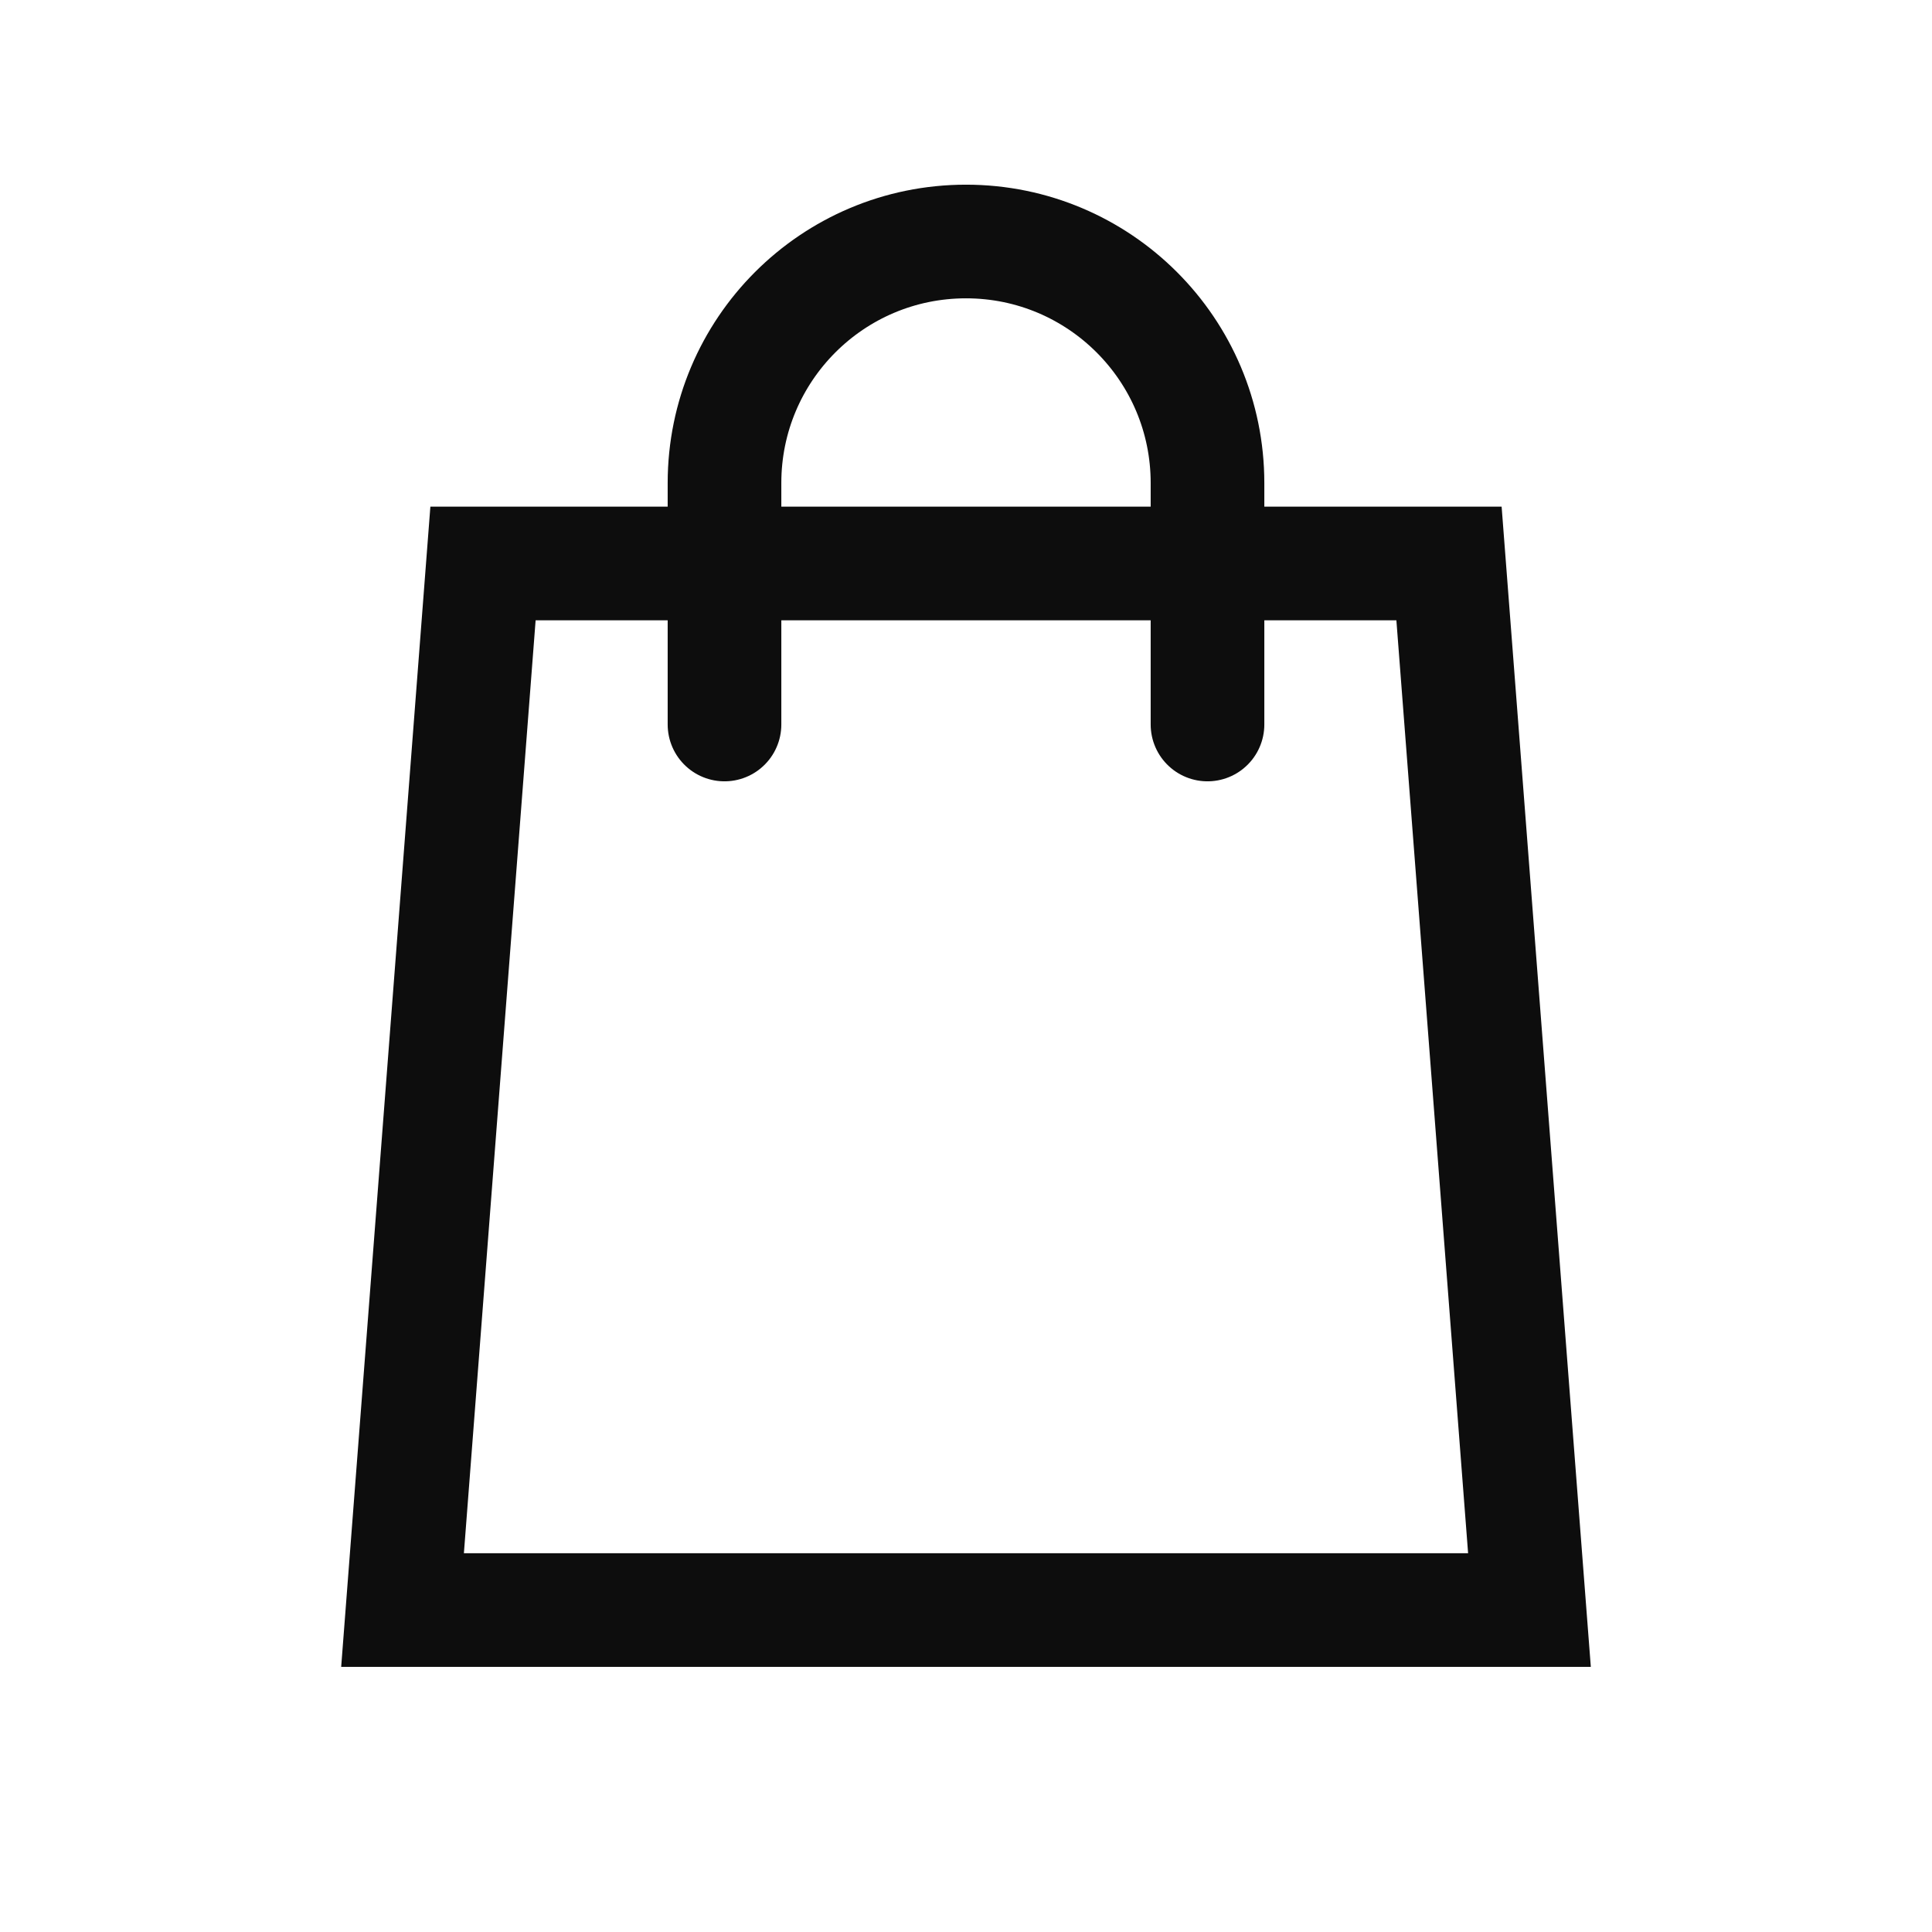 <?xml version="1.0" encoding="UTF-8"?> <svg xmlns="http://www.w3.org/2000/svg" width="17" height="17" viewBox="0 0 17 17" fill="none"> <path d="M6.375 6.375V4.958M10.625 6.375V4.958M6.375 4.958H4.25L3.542 14.167H13.458L12.75 4.958H10.625M6.375 4.958H10.625M6.375 4.958V4.25C6.375 3.076 7.326 2.125 8.5 2.125C9.673 2.125 10.625 3.076 10.625 4.25V4.958" stroke="#0D0D0D" stroke-linecap="round"></path> </svg> 